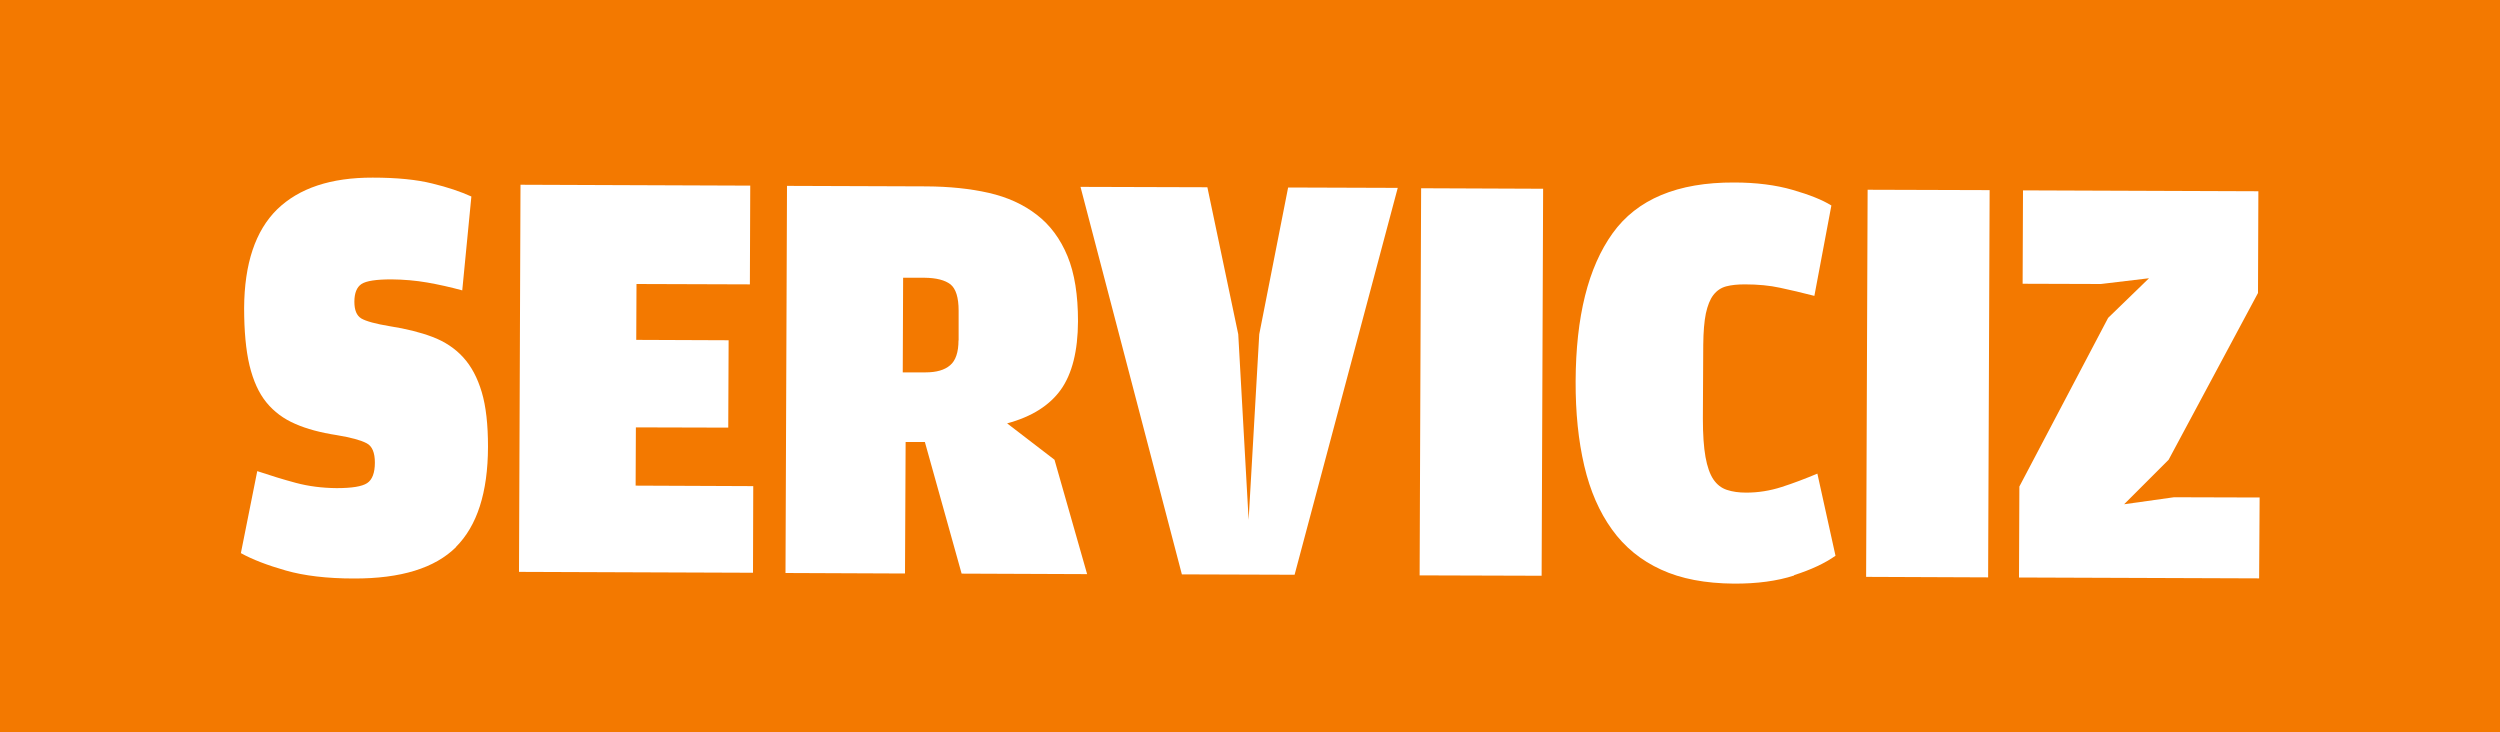 <svg xmlns="http://www.w3.org/2000/svg" id="Calque_1" width="200" height="58.56" viewBox="0 0 200 58.56"><path d="M0,58.56h200V0H0v58.56Z" fill="#f37900" stroke-width="0"></path><path d="M180.73,46.27l-19.21-.07.03-7.28,7.1-13.49,3.27-3.17-3.85.46-6.26-.02.03-7.47,18.83.07-.03,8.14-7.15,13.34-3.56,3.56,3.99-.56,6.85.02-.04,6.48Z" fill="#fff" stroke-width="0"></path><path d="M159.05,46.19l-9.76-.04.12-30.97,9.76.03-.12,30.97Z" fill="#fff" stroke-width="0"></path><path d="M143.53,46.04c-1.35.44-2.96.66-4.83.65-2.27-.02-4.21-.38-5.81-1.12-1.6-.73-2.92-1.8-3.93-3.21-1.01-1.4-1.75-3.09-2.22-5.1s-.7-4.25-.69-6.76c.02-5.17,1-9.11,2.96-11.84,1.95-2.72,5.19-4.08,9.72-4.06,1.77,0,3.33.2,4.68.59s2.38.8,3.1,1.25l-1.36,7.23c-1.01-.26-1.94-.48-2.75-.65-.82-.18-1.76-.27-2.81-.27-.59,0-1.09.05-1.5.16-.41.11-.75.34-1.02.69s-.46.84-.6,1.47c-.13.63-.2,1.47-.21,2.52l-.03,5.9c0,1.27.07,2.29.21,3.07.14.78.35,1.37.63,1.79.28.41.63.69,1.08.84s.96.22,1.55.22c.95,0,1.9-.15,2.83-.45.94-.3,1.9-.67,2.86-1.07l1.45,6.57c-.85.6-1.96,1.12-3.31,1.55" fill="#fff" stroke-width="0"></path><path d="M123.33,46.06l-9.76-.03.12-30.97,9.76.04-.12,30.97Z" fill="#fff" stroke-width="0"></path><path d="M103.57,45.98l-9.02-.03-8.11-31,10.15.03,2.47,11.76.83,14.85.85-14.85,2.31-11.74,8.77.03-8.25,30.94Z" fill="#fff" stroke-width="0"></path><path d="M60.25,45.82l-18.73-.07.12-30.97,18.38.07-.03,7.9-9.07-.03-.02,4.47,7.39.03-.03,6.99-7.39-.02-.02,4.66,9.41.04-.02,6.93Z" fill="#fff" stroke-width="0"></path><path d="M36.49,43.76c-1.7,1.69-4.42,2.53-8.17,2.52-2.17,0-3.99-.22-5.46-.64s-2.67-.88-3.59-1.39l1.31-6.56c1.05.35,2.08.67,3.09.94,1.01.27,2.1.41,3.26.42,1.22,0,2.03-.13,2.44-.4.41-.27.62-.82.62-1.64,0-.79-.21-1.32-.66-1.55-.45-.24-1.24-.46-2.39-.65-1.29-.2-2.39-.49-3.32-.9-.93-.4-1.7-.97-2.31-1.72-.61-.75-1.05-1.73-1.35-2.96-.29-1.22-.43-2.76-.43-4.59.02-3.55.9-6.18,2.64-7.89,1.75-1.7,4.3-2.55,7.65-2.54,1.94,0,3.52.16,4.76.47,1.24.3,2.27.65,3.13,1.04l-.73,7.51c-.95-.26-1.89-.47-2.81-.63-.92-.16-1.87-.24-2.86-.25-1.21,0-2.01.12-2.39.37-.38.25-.57.73-.57,1.42,0,.67.18,1.11.56,1.34.38.22,1.14.43,2.29.62,1.28.2,2.41.48,3.39.85s1.8.91,2.46,1.63c.66.72,1.15,1.65,1.49,2.79s.5,2.6.5,4.38c-.01,3.65-.87,6.32-2.57,8.01" fill="#fff" stroke-width="0"></path><path d="M84.36,36.78l-3.79-2.91c1.96-.53,3.39-1.43,4.3-2.7.9-1.27,1.36-3.09,1.37-5.47,0-2.09-.27-3.83-.84-5.21-.57-1.38-1.39-2.49-2.46-3.31-1.07-.83-2.35-1.41-3.84-1.75-1.49-.34-3.16-.51-5-.52l-11.14-.04-.12,30.97,9.56.04.05-10.52h1.54s2.94,10.53,2.94,10.53l10.04.04-2.61-9.15ZM76.68,27.23c0,.95-.23,1.62-.67,1.99-.44.38-1.09.57-1.97.57h-1.82s.03-7.57.03-7.57h1.72c.94.01,1.63.19,2.07.53.43.35.65,1.05.65,2.1v2.38Z" fill="#fff" stroke-width="0"></path></svg>